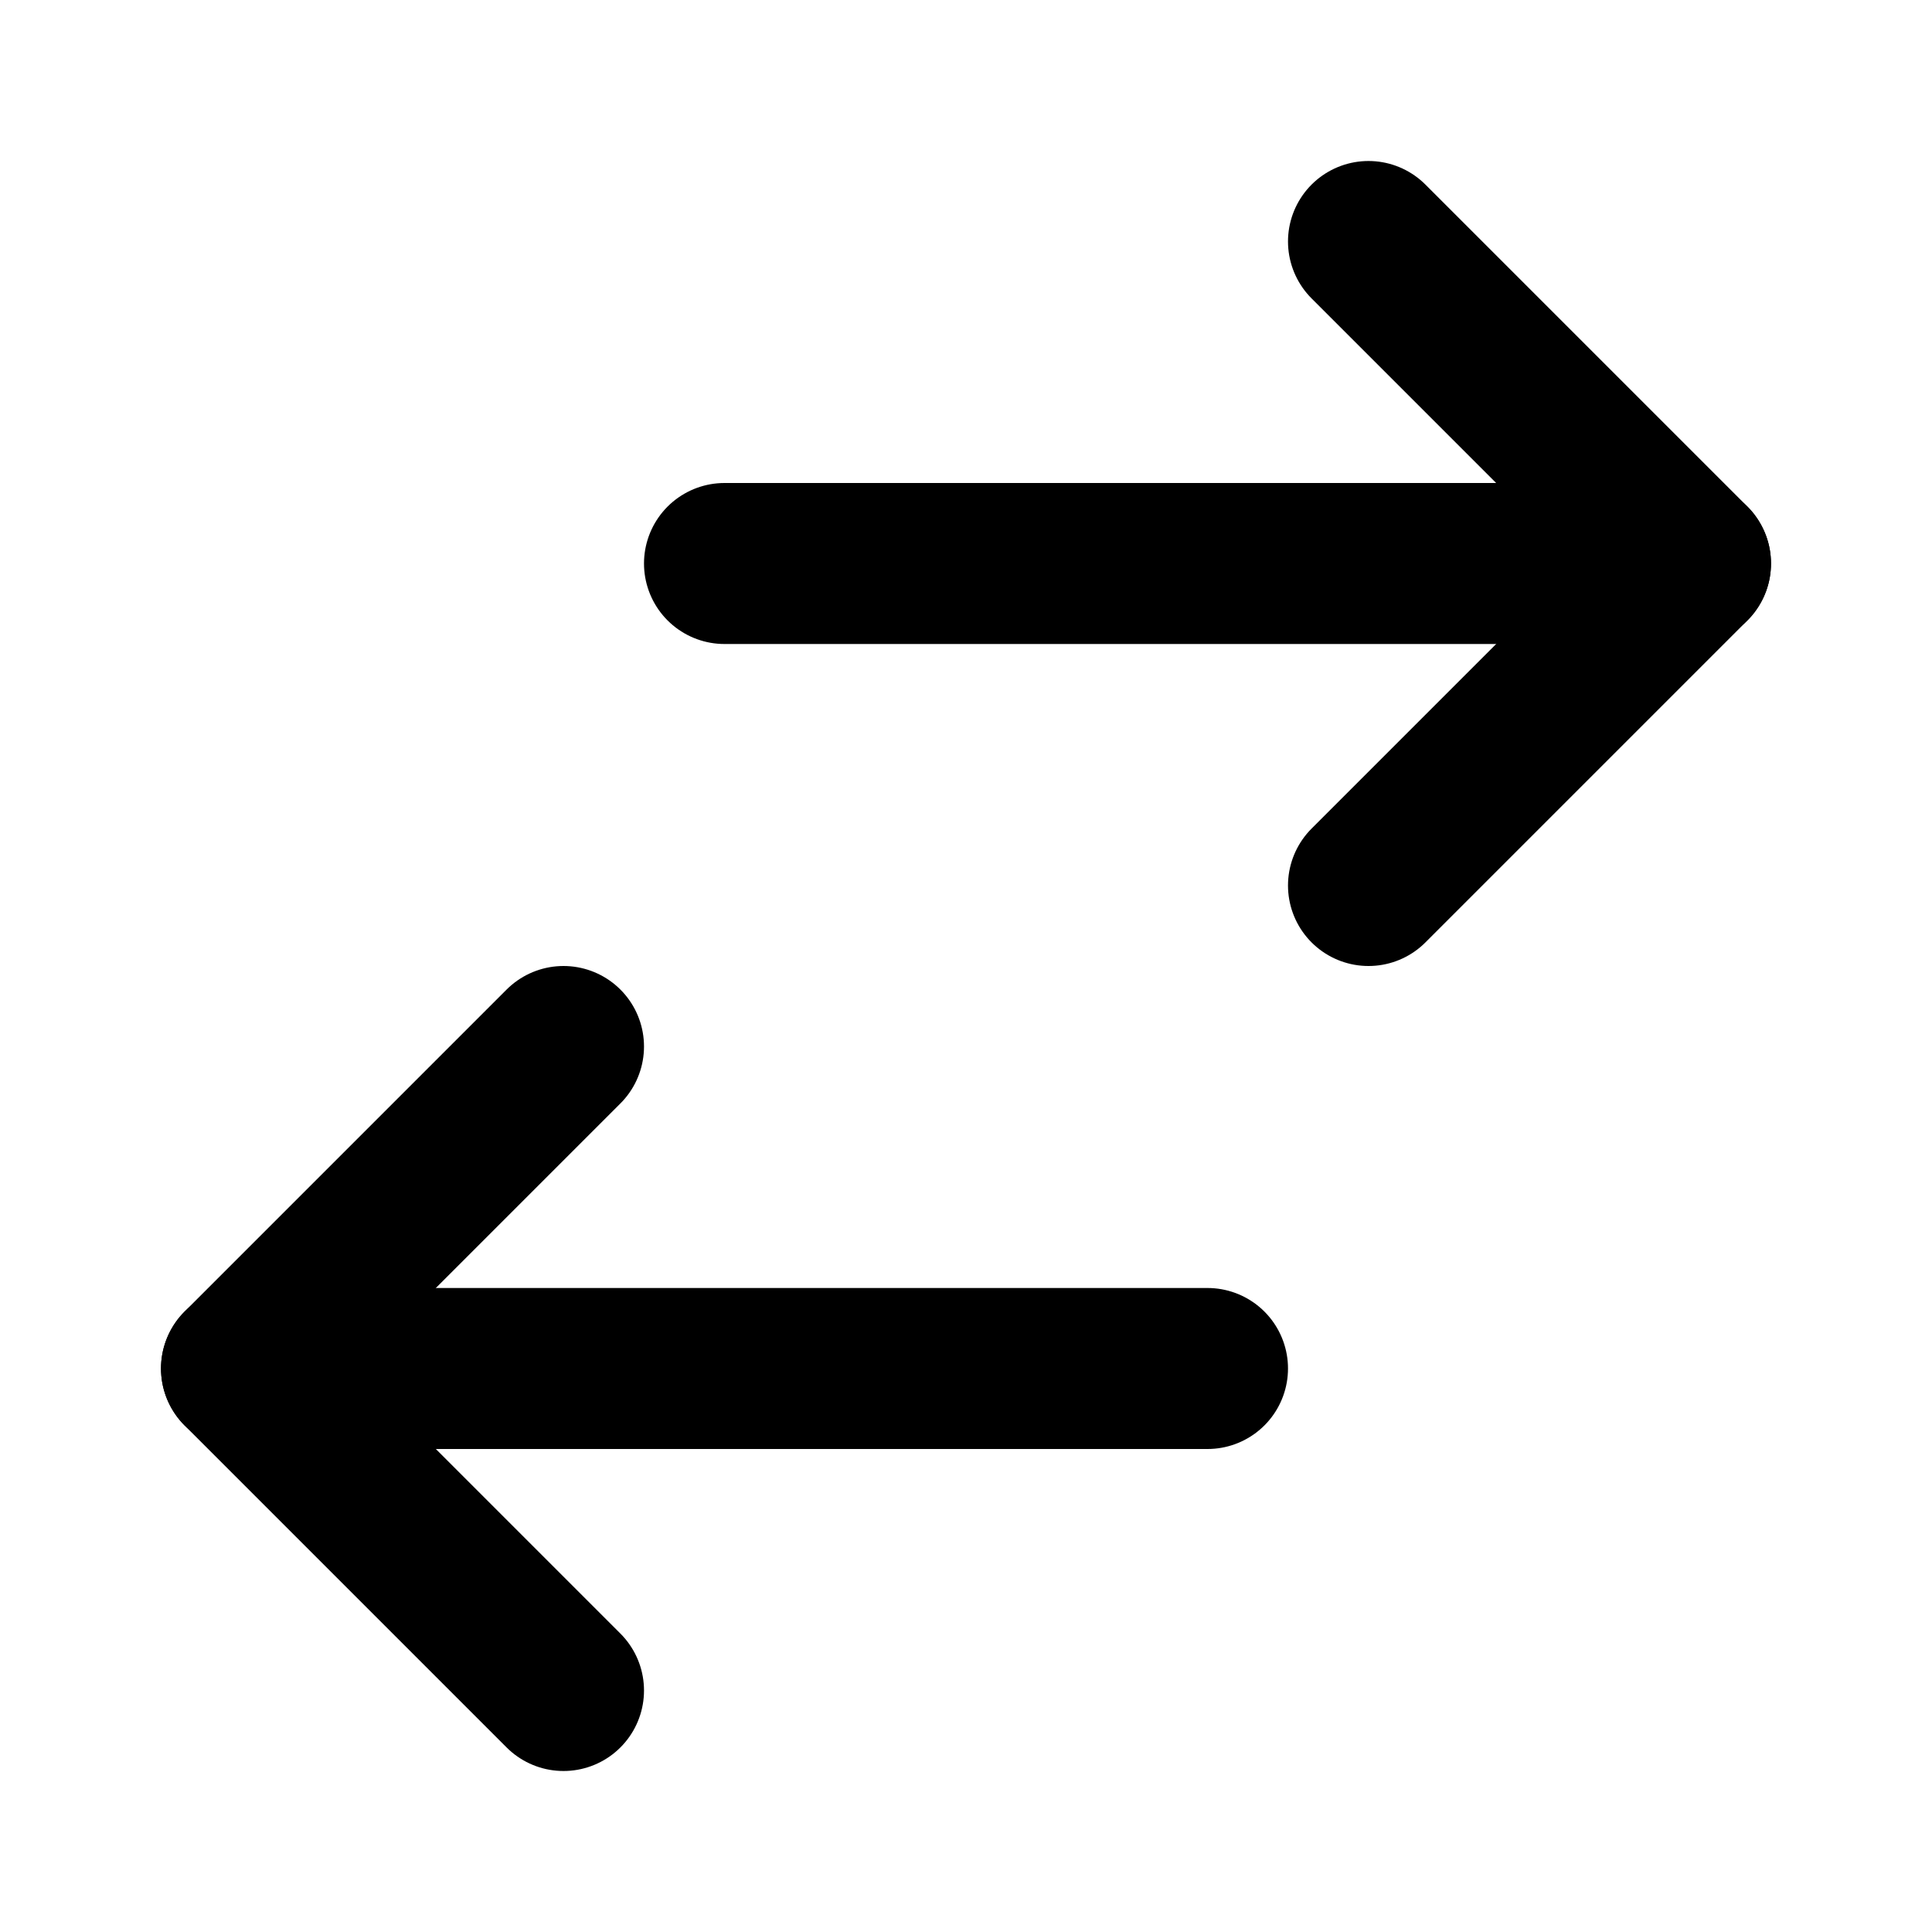 <?xml version="1.0" encoding="utf-8"?>
<svg 
  xmlns="http://www.w3.org/2000/svg"
  width="24"
  height="24"
  viewBox="0 0 24 24"
  fill="none"
  stroke="#000000"
  stroke-width="2"
  stroke-linecap="round"
  stroke-linejoin="round"
>
  <polyline points="17 11 21 7 17 3" />
  <line x1="21" y1="7" x2="9" y2="7" />
  <polyline points="7 21 3 17 7 13" />
  <line x1="15" y1="17" x2="3" y2="17" />
</svg>